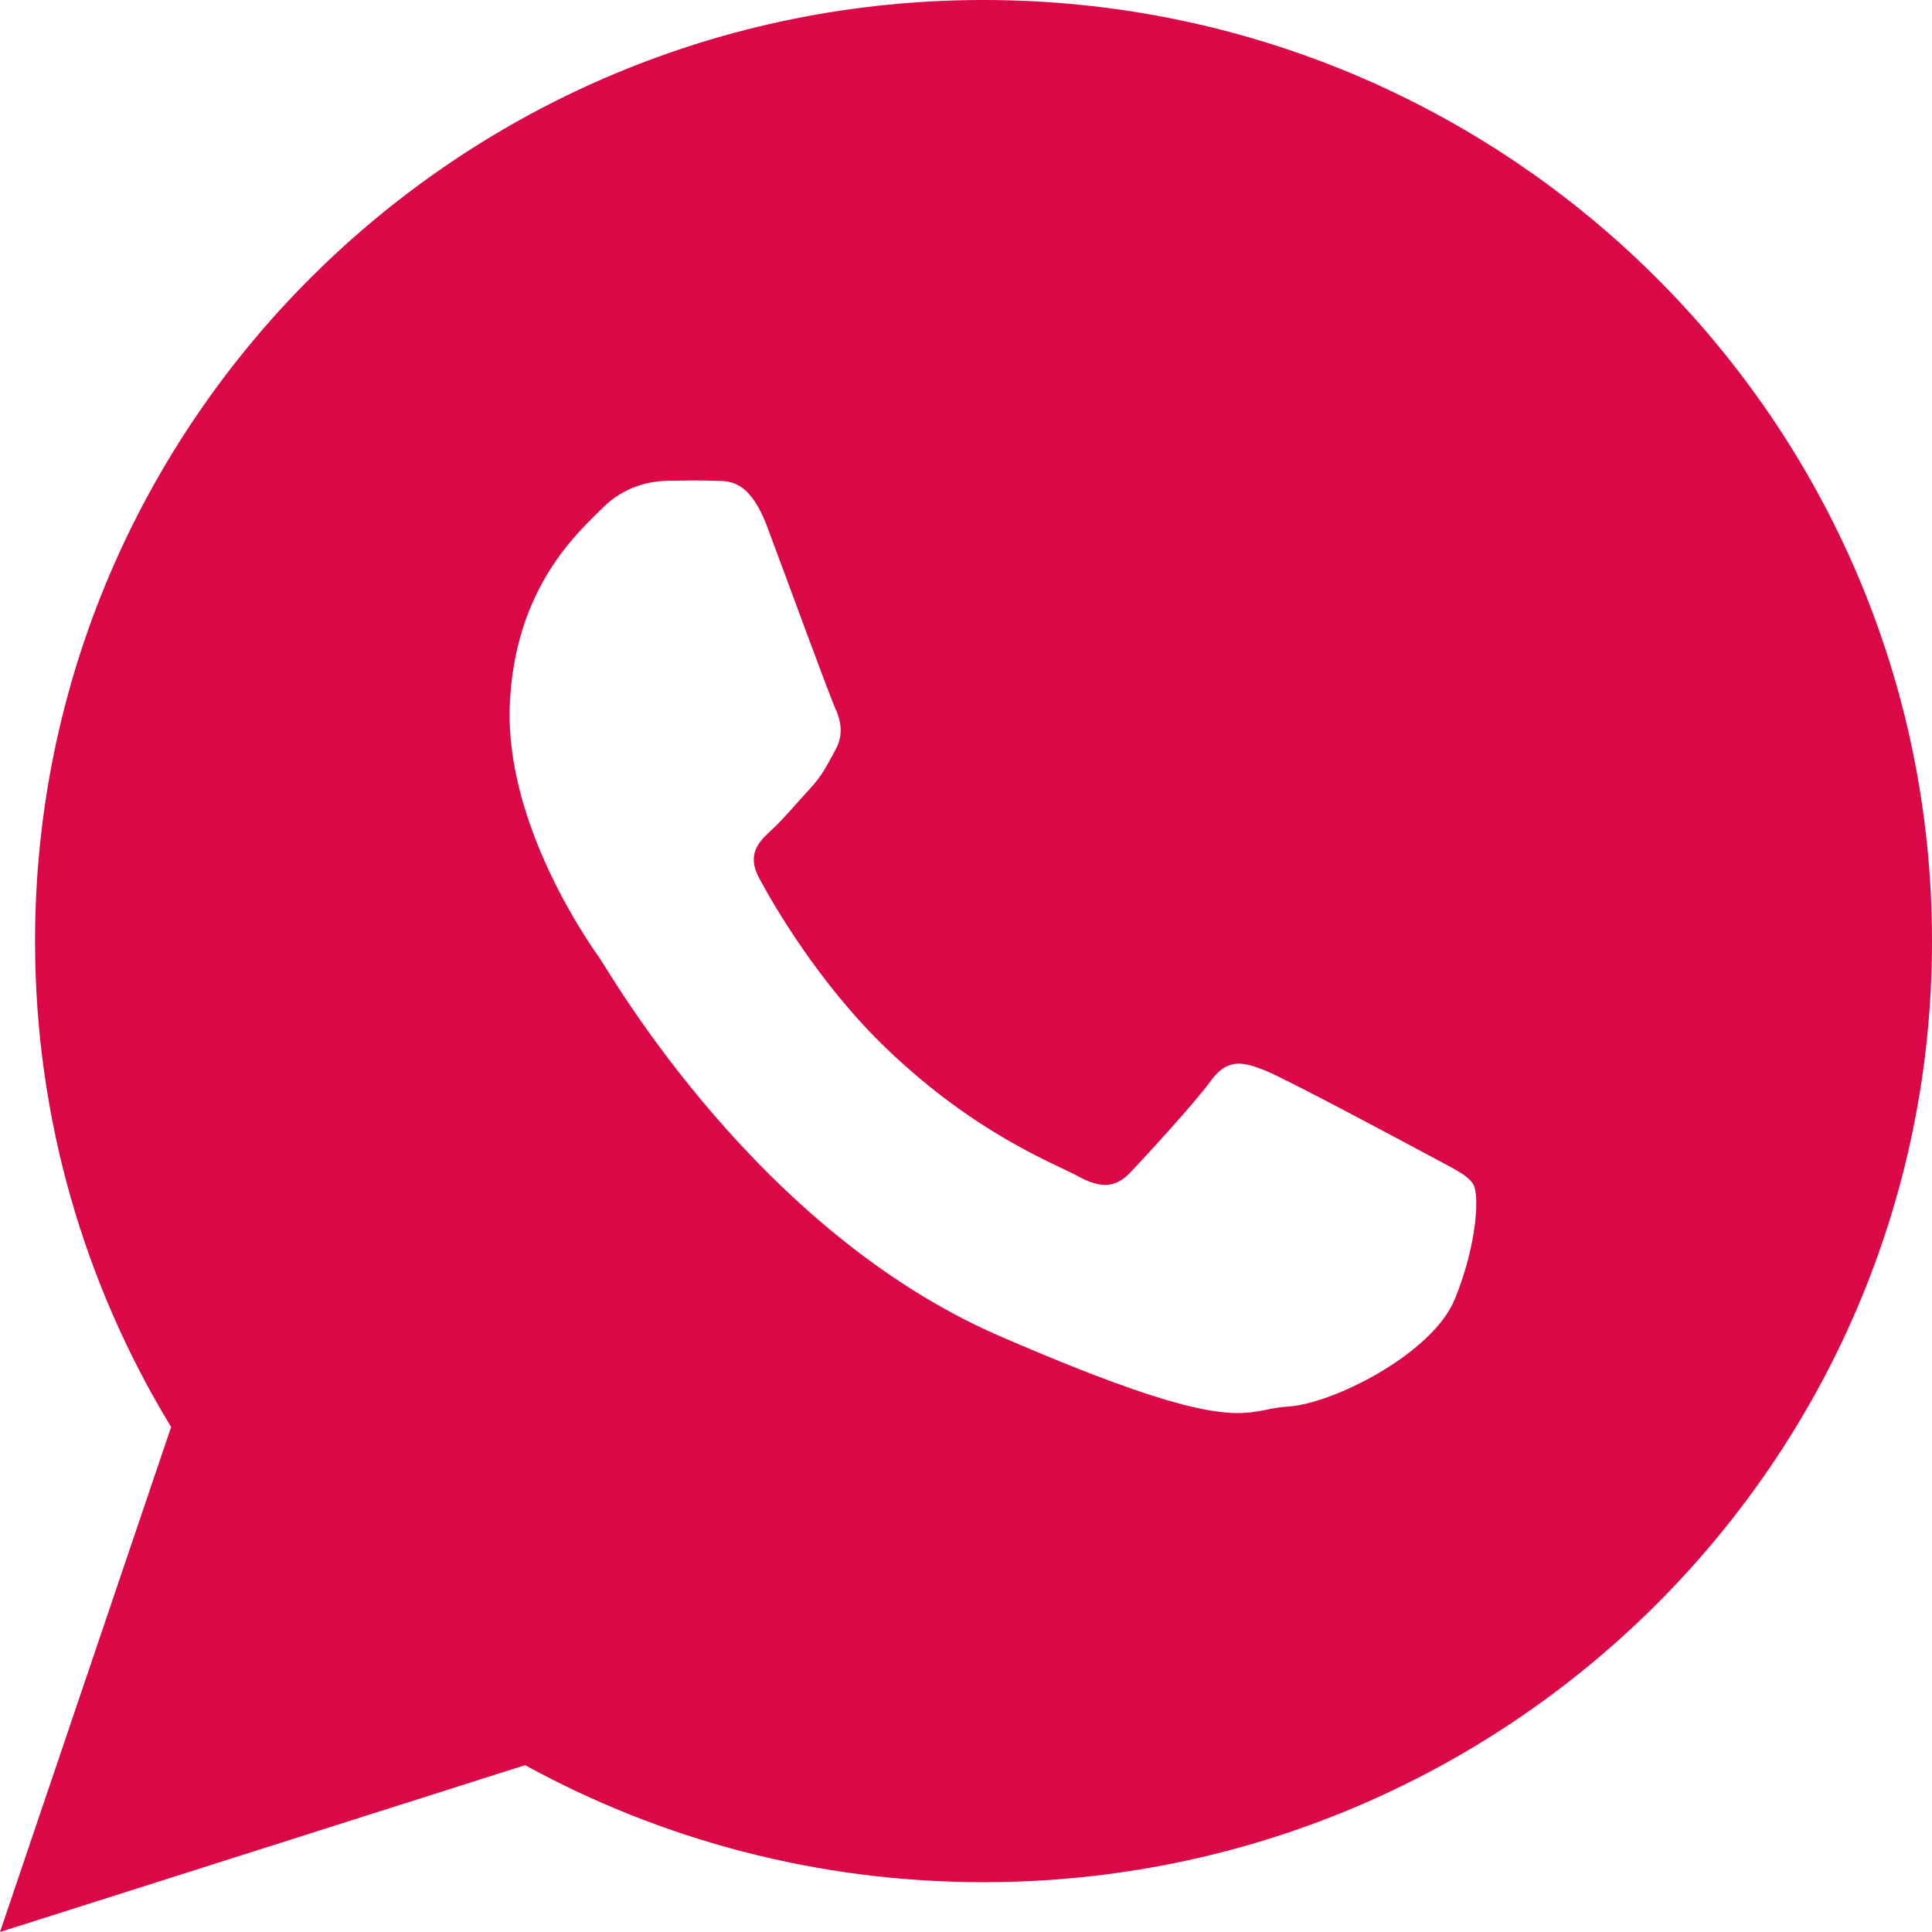 <?xml version="1.0" encoding="UTF-8"?> <svg xmlns="http://www.w3.org/2000/svg" width="14" height="14" viewBox="0 0 14 14" fill="none"><path d="M7.127 0C3.331 0 0.254 3.053 0.254 6.82C0.254 8.108 0.615 9.313 1.24 10.341L0 14L3.805 12.791C4.79 13.331 5.922 13.639 7.127 13.639C10.923 13.639 14 10.586 14 6.82C14 3.053 10.923 0 7.127 0ZM10.544 9.41C10.383 9.811 9.652 10.176 9.329 10.193C9.007 10.21 8.997 10.443 7.24 9.68C5.483 8.916 4.426 7.059 4.343 6.94C4.259 6.821 3.662 5.97 3.694 5.113C3.727 4.257 4.196 3.852 4.363 3.684C4.53 3.516 4.722 3.486 4.839 3.484C4.978 3.482 5.067 3.48 5.17 3.484C5.272 3.487 5.426 3.462 5.559 3.816C5.692 4.17 6.01 5.04 6.051 5.128C6.091 5.217 6.117 5.32 6.054 5.434C5.991 5.548 5.959 5.619 5.868 5.717C5.776 5.816 5.675 5.937 5.593 6.013C5.502 6.096 5.406 6.187 5.502 6.365C5.598 6.543 5.929 7.126 6.433 7.607C7.08 8.224 7.639 8.429 7.811 8.523C7.983 8.617 8.086 8.606 8.193 8.494C8.299 8.381 8.65 8.002 8.774 7.832C8.898 7.662 9.013 7.696 9.172 7.759C9.331 7.824 10.177 8.277 10.35 8.37C10.522 8.464 10.637 8.512 10.678 8.586C10.719 8.66 10.706 9.009 10.544 9.41Z" fill="#DA0847"></path></svg> 
